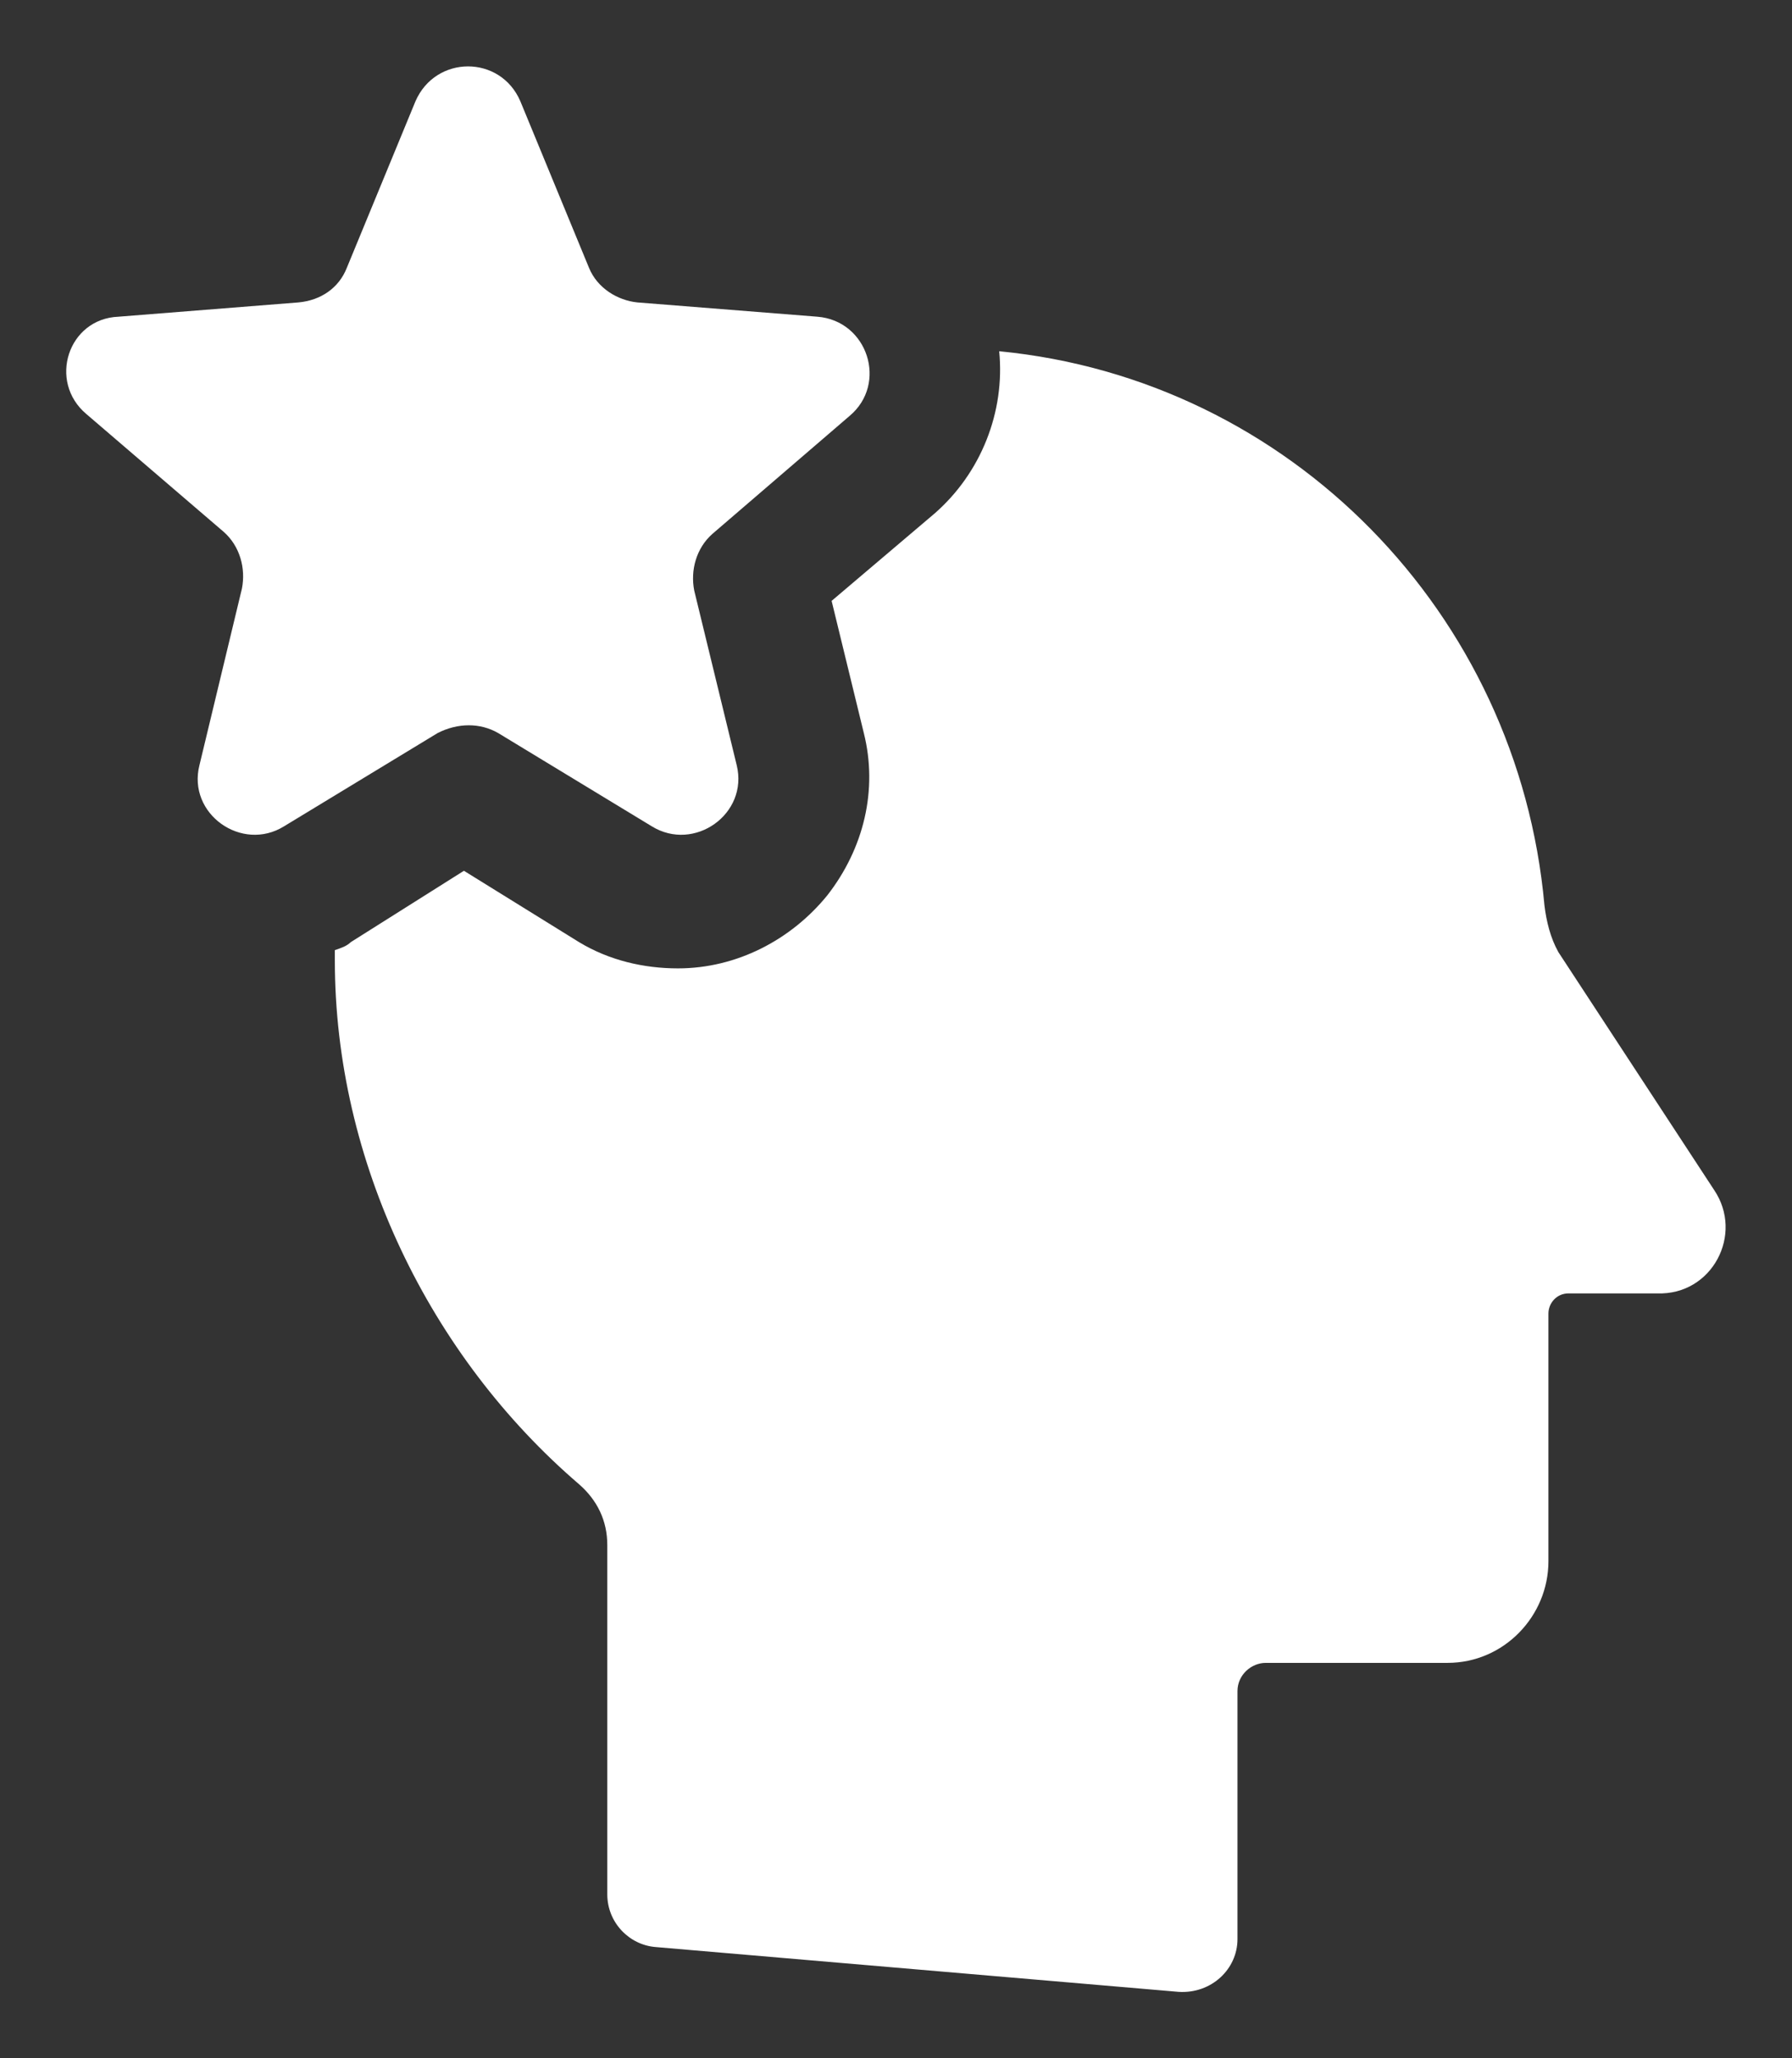 <svg xmlns="http://www.w3.org/2000/svg" viewBox="0 0 54 62" width="54" height="62">
	<rect x="0" y="0" width="54" height="62" fill="#333333" stroke="none"/>
	<style>
		tspan { white-space:pre }
		.shp0 { fill: #ffffff } 
	</style>
	<g id="Group 1">
		<path id="expertadvicebymessage-ico" class="shp0" d="M51.65 35.84L46.96 28.68C46.72 28.25 46.6 27.76 46.54 27.27C45.75 18.47 38.87 11.43 30.11 10.58C30.29 12.41 29.56 14.25 28.16 15.47L25.06 18.1L26.03 22.08C26.46 23.79 26.03 25.56 24.93 26.97C23.84 28.31 22.2 29.17 20.43 29.17C19.4 29.17 18.36 28.93 17.45 28.38L13.98 26.23L10.57 28.38C10.45 28.5 10.27 28.56 10.09 28.62C10.09 28.74 10.09 28.8 10.09 28.93C10.09 34.98 12.95 40.85 17.45 44.71C18 45.19 18.3 45.81 18.3 46.54L18.3 57.06C18.3 57.92 18.97 58.59 19.76 58.65L35.52 60C36.5 60.06 37.29 59.32 37.29 58.41L37.29 50.94C37.29 50.45 37.71 50.09 38.14 50.09L43.62 50.09C45.32 50.09 46.66 48.68 46.66 47.03L46.66 39.57C46.66 39.26 46.9 38.96 47.27 38.96L49.94 38.96C51.59 39.02 52.56 37.18 51.65 35.84ZM15.01 22.08L19.64 24.89C20.92 25.68 22.56 24.52 22.2 23.05L20.92 17.79C20.8 17.18 20.98 16.51 21.47 16.08L25.6 12.53C26.76 11.56 26.15 9.66 24.63 9.54L19.21 9.11C18.61 9.05 18 8.68 17.75 8.07L15.68 3.05C15.08 1.65 13.13 1.65 12.52 3.05L10.45 8.07C10.21 8.68 9.66 9.05 8.99 9.11L3.57 9.54C2.05 9.6 1.44 11.49 2.6 12.47L6.74 16.02C7.23 16.45 7.41 17.12 7.29 17.73L6.01 23.05C5.64 24.52 7.29 25.68 8.56 24.89L13.19 22.08C13.8 21.77 14.47 21.77 15.01 22.08Z" />
	</g>
</svg>